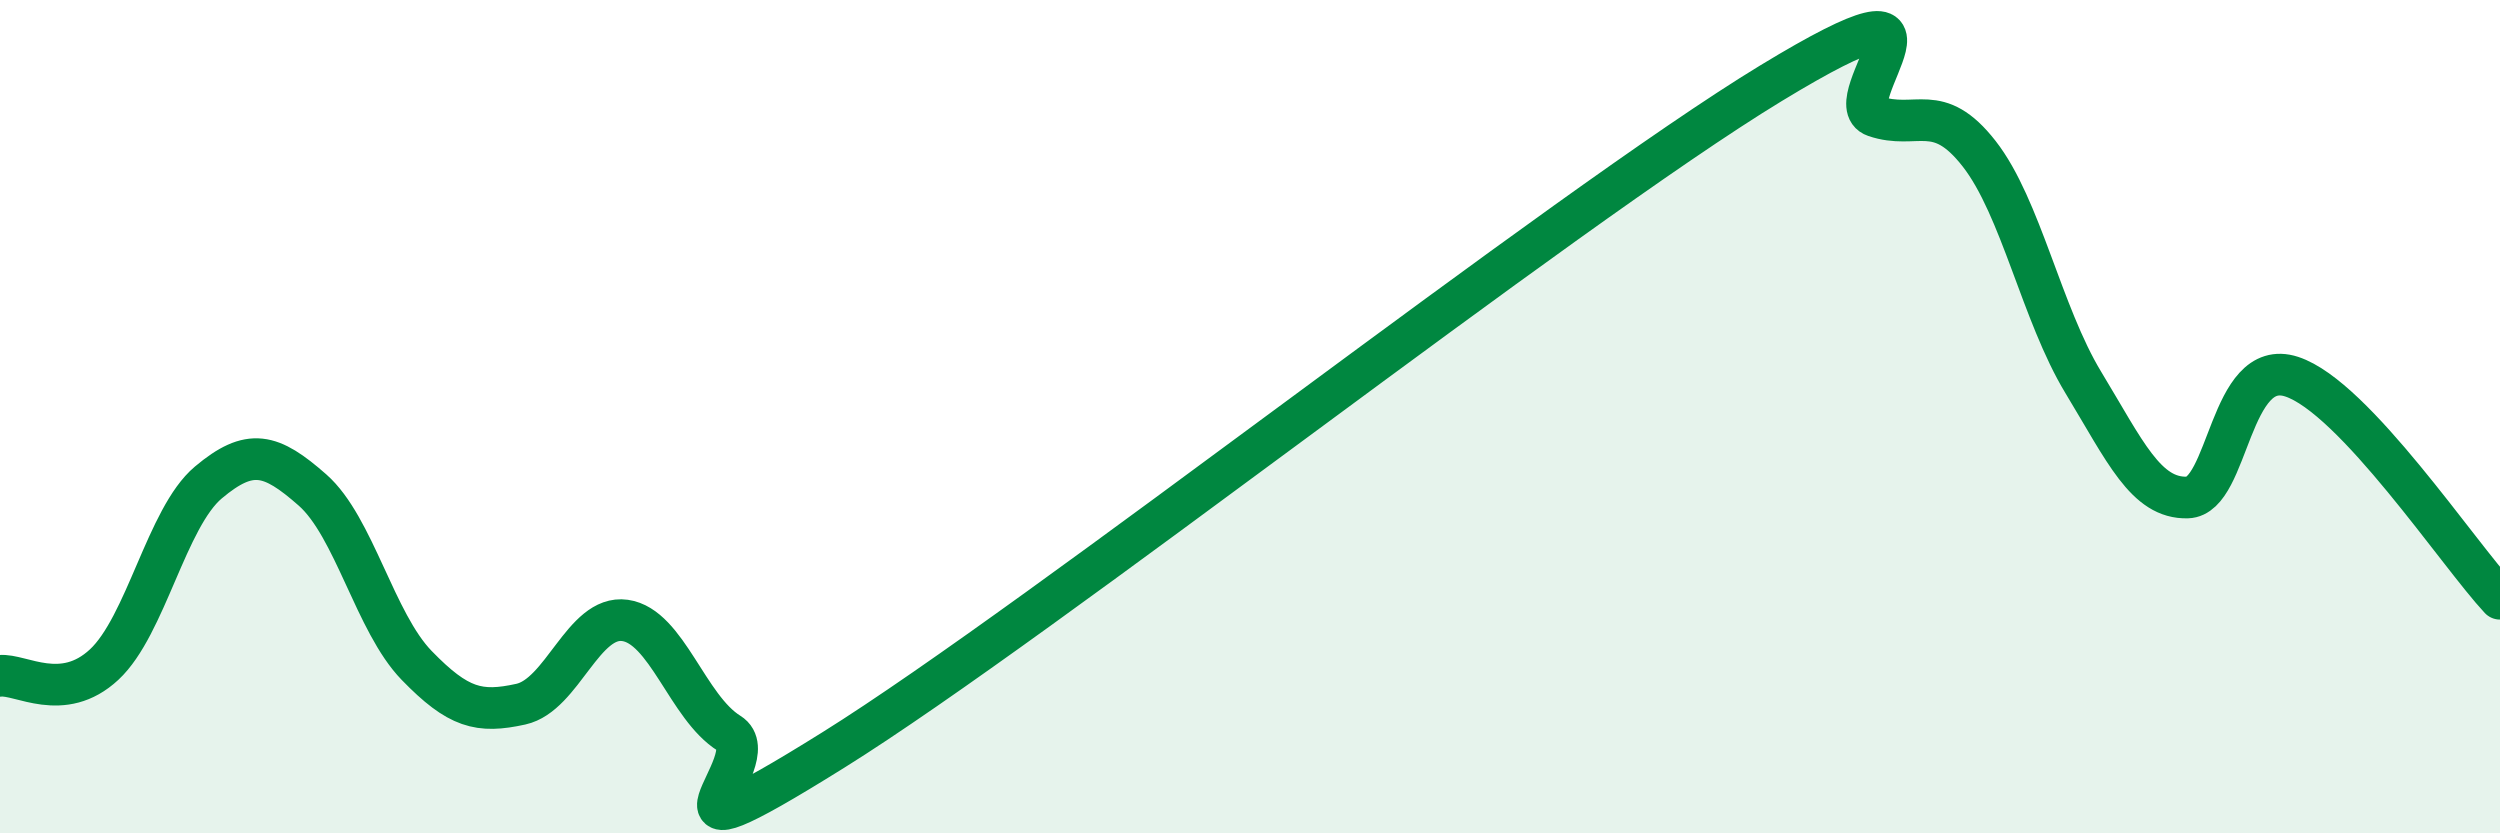 
    <svg width="60" height="20" viewBox="0 0 60 20" xmlns="http://www.w3.org/2000/svg">
      <path
        d="M 0,16.22 C 0.5,16.17 1.5,16.88 2.5,15.95 C 3.5,15.02 4,12.42 5,11.58 C 6,10.74 6.5,10.88 7.5,11.76 C 8.5,12.64 9,14.94 10,15.97 C 11,17 11.5,17.12 12.5,16.9 C 13.5,16.68 14,14.75 15,14.89 C 16,15.03 16.5,16.98 17.5,17.6 C 18.5,18.22 15,21.12 20,18 C 25,14.88 37.5,5.04 42.5,2 C 47.5,-1.04 44,2.45 45,2.79 C 46,3.13 46.5,2.41 47.5,3.69 C 48.5,4.97 49,7.53 50,9.18 C 51,10.83 51.5,11.97 52.5,11.94 C 53.5,11.91 53.5,8.55 55,9.04 C 56.5,9.53 59,13.3 60,14.37L60 20L0 20Z"
        fill="#008740"
        opacity="0.1"
        stroke-linecap="round"
        stroke-linejoin="round"
      />
      <path
        d="M 0,16.22 C 0.5,16.17 1.5,16.88 2.5,15.95 C 3.5,15.02 4,12.42 5,11.58 C 6,10.74 6.5,10.88 7.5,11.76 C 8.5,12.64 9,14.94 10,15.97 C 11,17 11.5,17.12 12.5,16.9 C 13.5,16.68 14,14.75 15,14.89 C 16,15.03 16.5,16.98 17.5,17.6 C 18.5,18.22 15,21.12 20,18 C 25,14.88 37.5,5.04 42.5,2 C 47.5,-1.04 44,2.45 45,2.79 C 46,3.13 46.5,2.41 47.5,3.69 C 48.5,4.97 49,7.53 50,9.18 C 51,10.83 51.5,11.97 52.5,11.94 C 53.5,11.91 53.5,8.55 55,9.04 C 56.5,9.53 59,13.3 60,14.37"
        stroke="#008740"
        stroke-width="1"
        fill="none"
        stroke-linecap="round"
        stroke-linejoin="round"
      />
    </svg>
  